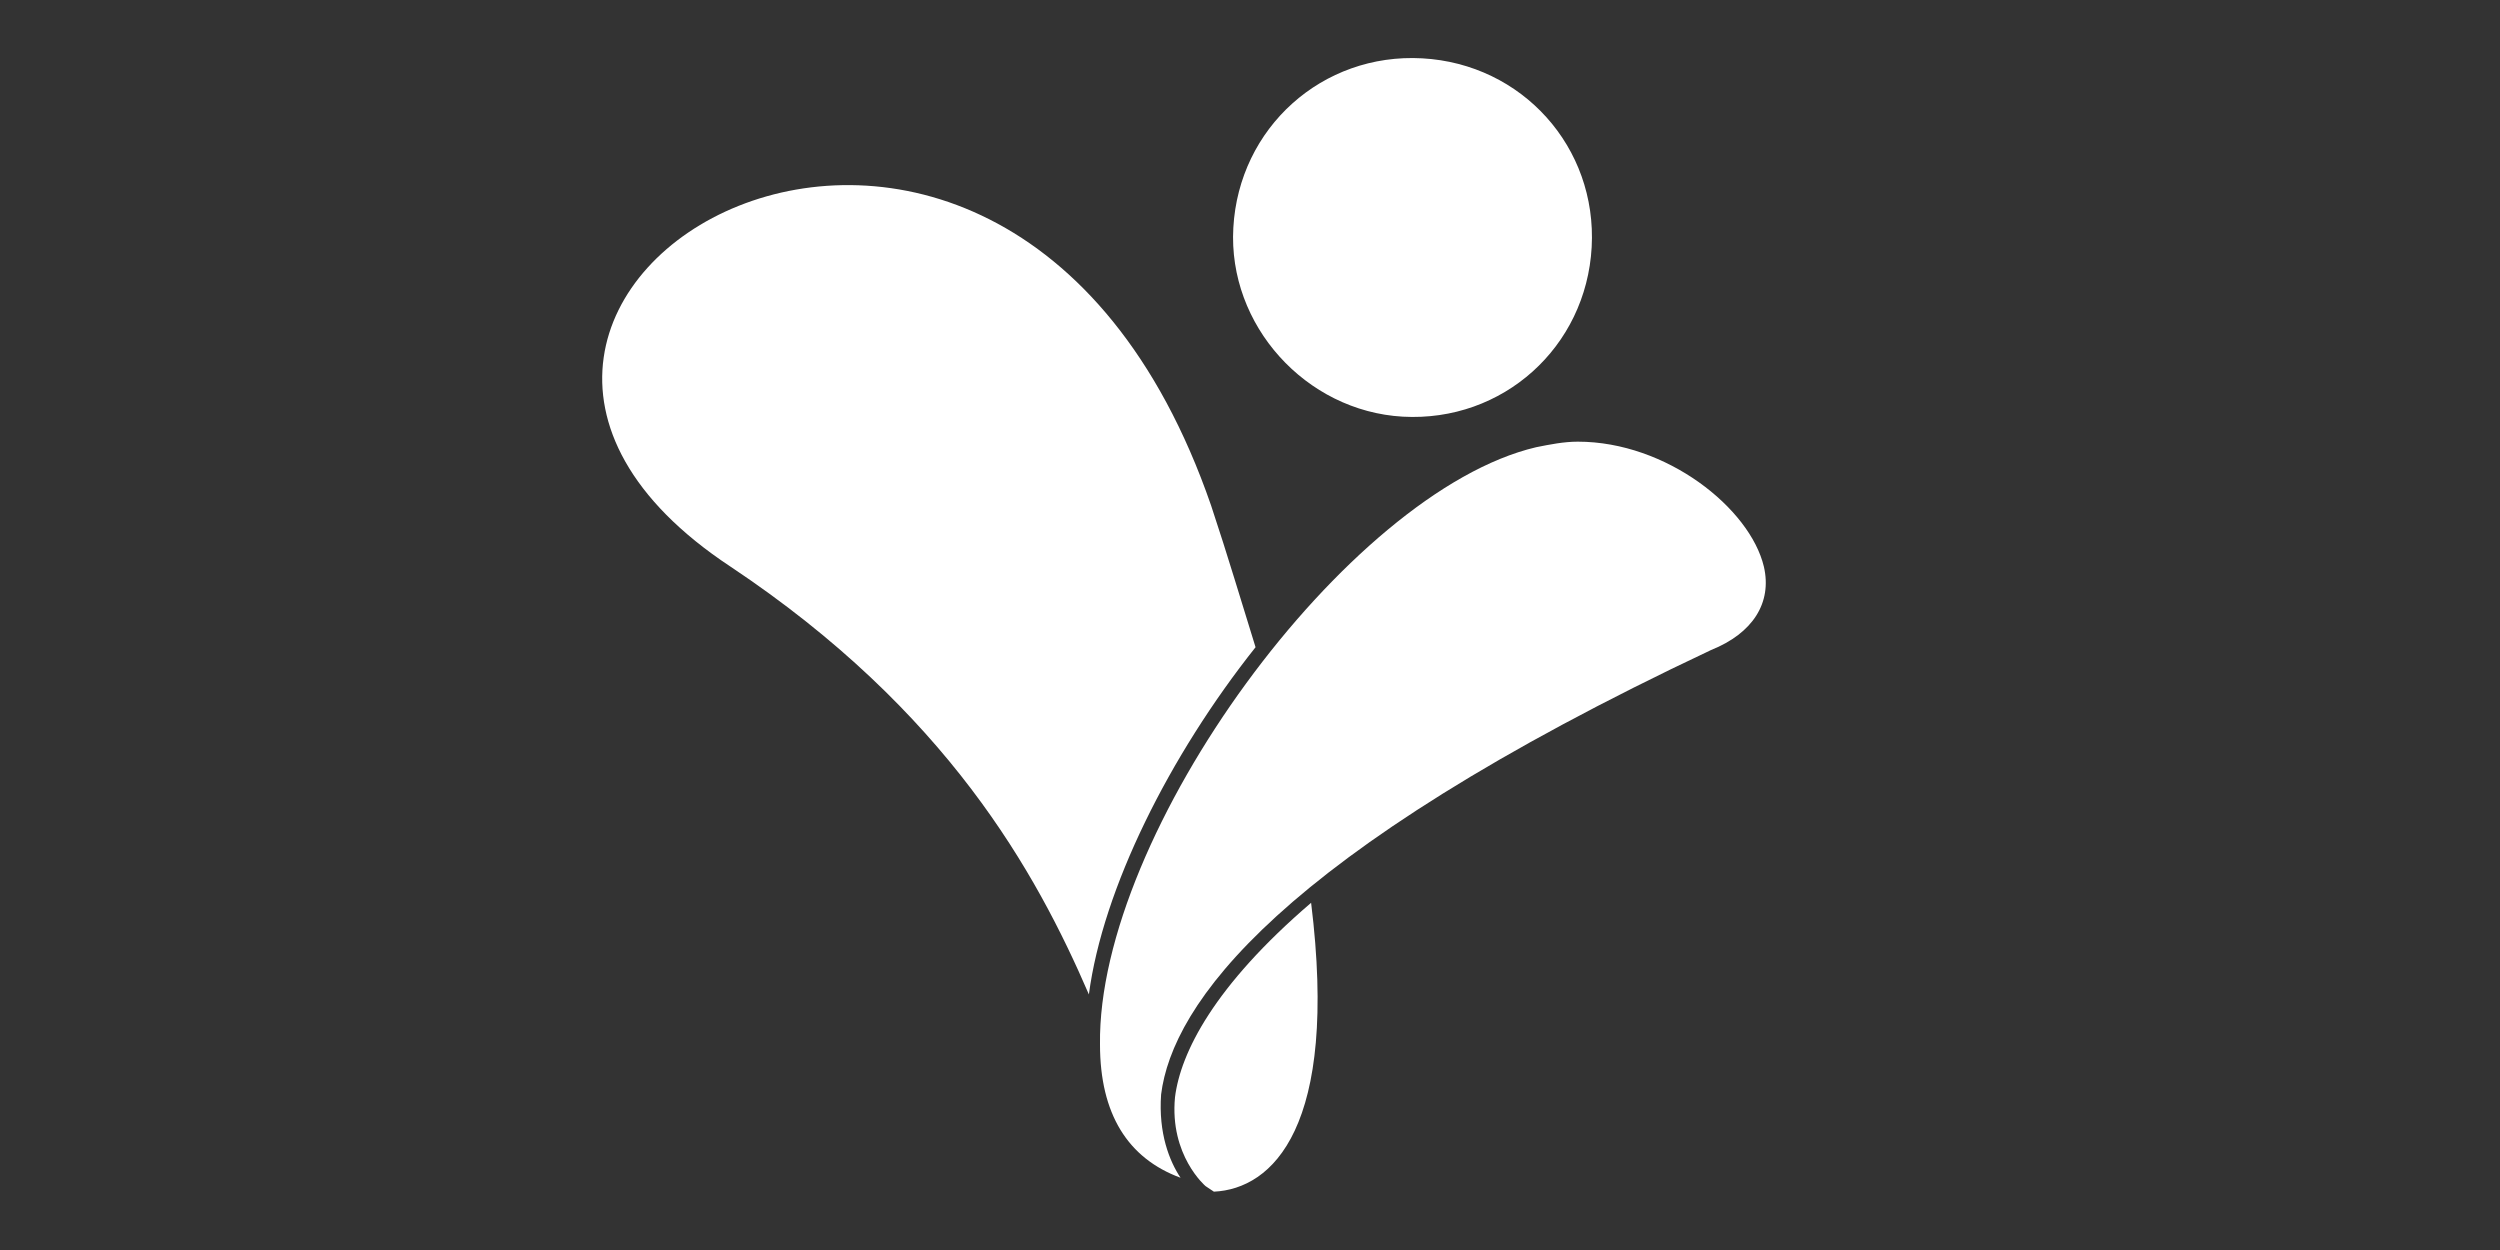 <?xml version="1.0" encoding="utf-8"?>
<!-- Generator: Adobe Illustrator 27.0.1, SVG Export Plug-In . SVG Version: 6.00 Build 0)  -->
<svg version="1.1" id="Camada_1" xmlns="http://www.w3.org/2000/svg" xmlns:xlink="http://www.w3.org/1999/xlink" x="0px" y="0px"
	 viewBox="0 0 90 45" style="enable-background:new 0 0 90 45;" xml:space="preserve">
<rect x="0" y="0" width="90" height="45" fill="#333333" stroke="none"/>
<style type="text/css">
	.st0{fill:#FFFFFF;}
</style>
<g>
	<path class="st0" d="M63.5,20.4c-0.5-2.1-3.5-4.5-6.7-4.5c-0.5,0-1,0.1-1.5,0.2C48.5,17.7,39.5,30,39.6,37.6c0,2.5,1,4.1,2.9,4.8
		c-0.4-0.6-0.8-1.6-0.7-3c0.4-3.2,4.1-8.6,19.8-16C63.1,22.8,63.8,21.7,63.5,20.4z"/>
	<path class="st0" d="M44.4,8.2c0.2-3.6,3.2-6.3,6.8-6.1c3.6,0.2,6.3,3.2,6.1,6.8c-0.2,3.6-3.2,6.3-6.8,6.1
		C47,14.8,44.2,11.7,44.4,8.2z"/>
	<g>
		<path class="st0" d="M42.3,39.5c-0.2,2.1,1.1,3.2,1.1,3.2l0.3,0.2c2.1-0.1,4.5-2.3,3.5-10.4C43.7,35.5,42.5,37.9,42.3,39.5z"/>
		<path class="st0" d="M45.2,23.3c-0.5-1.6-1-3.3-1.6-5.1c-7.6-22-32-7.5-17.3,2.2c7.8,5.2,11,11,12.9,15.4
			C39.7,32,42.1,27.2,45.2,23.3z"/>
	</g>
</g>
</svg>
